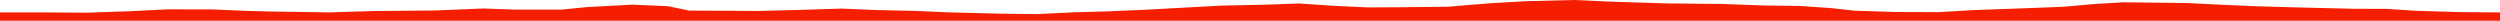 <?xml version="1.0" encoding="iso-8859-1"?>
<!DOCTYPE svg PUBLIC "-//W3C//DTD SVG 1.0//EN"
"http://www.w3.org/TR/2001/
REC-SVG-20010904/DTD/svg10.dtd">

<svg viewBox="0 0 40360.309 334.49" preserveAspectRatio="none" xmlns="http://www.w3.org/2000/svg" xmlns:xlink="http://www.w3.org/1999/xlink">
  <polygon points="0,334.49 0,200.427  737.266,200.427 1408.698,204.986 2109.67,180.646 2703.87,150.875 3427.015,151.889 3963.081,175.015 4417.285,186.648 5309.366,200 6041.29,177.959 7029.488,169.207 7798.327,136.91 8292.9,154.516 9061.41,155.491 9473.143,114.427 10213.208,75.111 10783.505,99.966 11128.538,170.895 12248.466,176.765 12946.682,158.882 13586.132,138.764 14138.621,162.132 14777.364,176.03 15335.489,199.961 16135.662,220.207 16732.65,227.847 17307.396,200.137 17888.028,183.218 18523.486,155.66 19189.645,119 19729.27,90.084 20414.635,75.964 20968.79,56.207 21529.536,93.535 22082.37,119.493 22663.37,116.553 23382.506,108.119 24031.727,54.092 24625.701,19.652 25407.392,0 26020.962,27.334 26900.146,54.793 27803.746,63.946 28480.51,88.581 29056.218,96.058 29543.371,129.088 29947.233,172.965 30618.766,193.832 31294.769,196.136 31879.857,162.03 32626.321,135.586 33306.817,109.496 33813.067,64.803 34279.663,36.822 35311.641,49.136 35859.005,76.468 36435.172,101.238 37086.873,119.974 38004.158,141.708 38539.947,143.753 39019.74,174.881 39723.862,195.452 40360.309,200.612  40360.309,334.49" style="fill:#f61e00;stroke-width:1" />
</svg>
